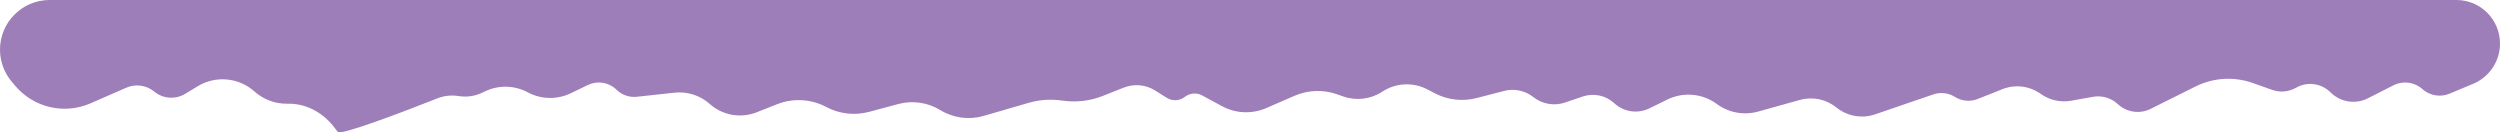 <?xml version="1.0" encoding="UTF-8"?> <svg xmlns="http://www.w3.org/2000/svg" width="2588" height="137" viewBox="0 0 2588 137" fill="none"> <path d="M2535.81 96.95L2560.28 86.728C2577.07 79.715 2588 63.301 2588 45.106C2588 20.195 2567.81 0 2542.89 0H51.388C23.007 0 0 23.007 0 51.388C0 63.577 4.333 75.369 12.224 84.658L15.909 88.996C35.013 111.484 66.596 118.794 93.638 106.989L130.795 90.767C140.399 86.574 151.543 88.132 159.629 94.797C168.755 102.319 181.637 103.252 191.751 97.123L204.829 89.198C223.392 77.95 247.224 80.232 263.414 94.689C272.515 102.816 284.342 107.355 296.544 107.355H299.008C318.328 107.355 335.801 117.64 347.131 133.288C348.196 134.759 349.09 135.92 349.73 136.634C352.912 140.186 414.237 117.077 452.708 101.855C459.71 99.084 467.321 98.234 474.754 99.441C483.014 100.782 491.486 99.585 499.051 96.008L502.267 94.488C516.311 87.849 532.671 88.26 546.363 95.596C560.156 102.986 576.648 103.346 590.751 96.565L608.646 87.96C618.545 83.201 630.364 85.159 638.199 92.855C643.77 98.327 651.501 101.012 659.265 100.172L698.369 95.939C711.587 94.509 724.792 98.747 734.709 107.602C747.942 119.419 766.704 122.772 783.211 116.269L804.526 107.872C821.077 101.351 839.654 102.404 855.362 110.754C868.953 117.978 884.777 119.78 899.644 115.797L929.841 107.708C944.638 103.744 960.413 106.021 973.485 114.008C986.901 122.204 1003.15 124.378 1018.24 119.996L1064.85 106.469C1076.14 103.195 1087.99 102.395 1099.61 104.124C1113.83 106.241 1128.36 104.562 1141.72 99.258L1163.21 90.73C1173.97 86.458 1186.13 87.583 1195.93 93.758L1207.77 101.223C1213.6 104.902 1221.12 104.523 1226.56 100.275C1231.68 96.276 1238.68 95.685 1244.39 98.769L1265.09 109.936C1279.2 117.55 1296.03 118.273 1310.75 111.896L1340.19 99.138C1354.06 93.126 1369.68 92.557 1383.96 97.545L1390.59 99.862C1404.1 104.585 1419.05 102.739 1431.01 94.868C1444.93 85.707 1462.73 84.801 1477.51 92.501L1485.27 96.547C1498.63 103.504 1514.09 105.264 1528.67 101.484L1557.04 94.128C1567.59 91.394 1578.81 93.755 1587.35 100.508C1596.61 107.821 1608.94 109.947 1620.11 106.156L1638.51 99.912C1649.81 96.079 1662.3 98.736 1671.06 106.836C1680.93 115.97 1695.41 118.083 1707.49 112.153L1725.98 103.067C1742.6 94.908 1762.37 96.676 1777.27 107.654C1789.56 116.706 1805.33 119.598 1820.02 115.496L1863.26 103.432C1876.38 99.77 1890.46 102.685 1901.05 111.254C1912.31 120.366 1927.46 123.048 1941.16 118.352L2001.31 97.744C2008.79 95.181 2017.03 96.126 2023.73 100.318C2030.81 104.743 2039.57 105.537 2047.33 102.458L2072.88 92.319C2086.05 87.091 2100.97 88.91 2112.5 97.147C2121.64 103.675 2133.03 106.242 2144.08 104.268L2166.67 100.234C2175.97 98.573 2185.51 101.381 2192.42 107.815C2201.59 116.345 2215.09 118.294 2226.3 112.708L2272.76 89.551C2291.23 80.347 2312.64 79.039 2332.09 85.927L2352.23 93.058C2360.37 95.939 2369.35 95.124 2376.84 90.828C2388.03 84.4 2402.11 85.976 2411.6 94.723L2413.61 96.566C2423.84 105.987 2438.84 108.057 2451.24 101.758L2477.7 88.316C2487.53 83.319 2499.43 84.867 2507.66 92.215C2515.35 99.081 2526.29 100.923 2535.81 96.95Z" fill="#9D7EB9"></path> </svg> 